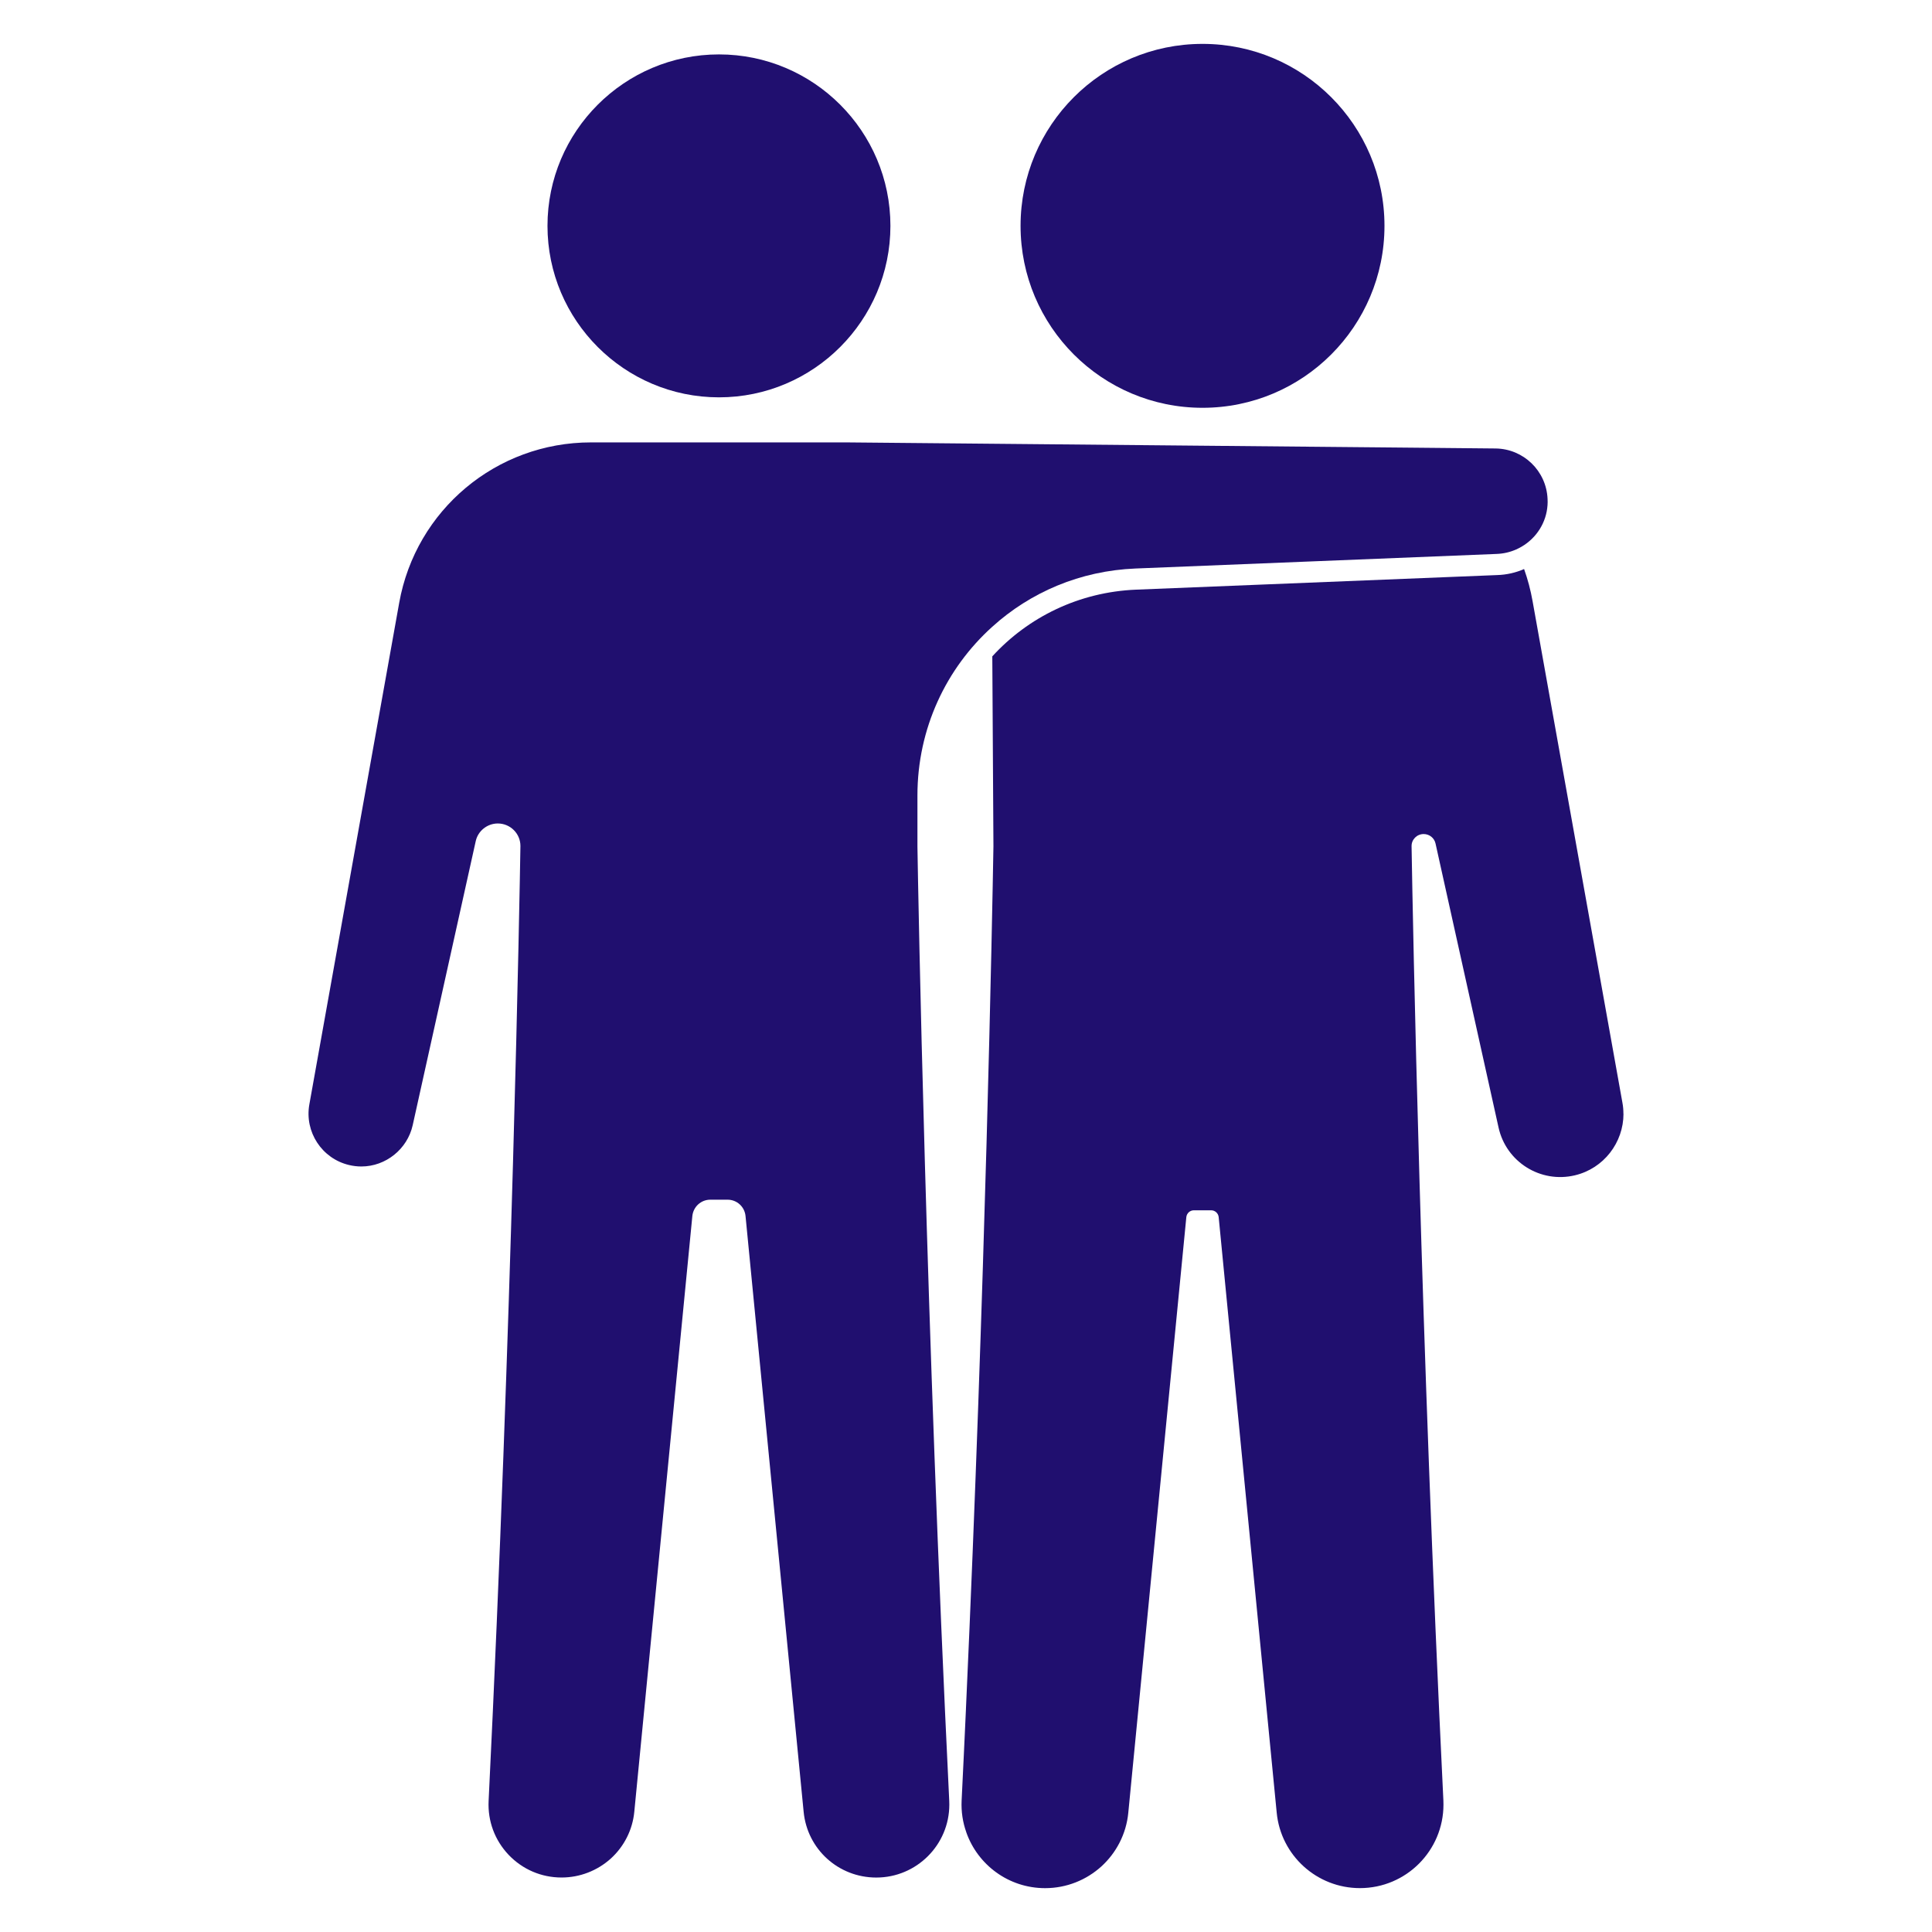 <svg xmlns="http://www.w3.org/2000/svg" id="Layer_1" data-name="Layer 1" viewBox="0 0 512 512"><defs><style>      .cls-1 {        fill: #200f6f;        stroke-width: 0px;      }    </style></defs><g><circle class="cls-1" cx="318.68" cy="59.85" r="48.22"></circle><path class="cls-1" d="M430.24,295.16c0,7.63-5.22,14.49-12.87,16.31-9.12,2.17-18.22-3.53-20.24-12.67l-16.7-75.26c-.32-1.47-1.63-2.51-3.14-2.51-1.8,0-3.25,1.45-3.21,3.25.33,20.06,2.41,129.9,8.43,252.87.02.37.02.72.02,1.1,0,12.15-9.86,22.12-22.14,22.12-11.4,0-20.95-8.65-22.05-19.98l-15.38-157.85c-.11-1.02-.97-1.8-1.99-1.8h-4.59c-1.02,0-1.88.78-1.99,1.8l-15.38,157.85c-.54,5.66-3.21,10.66-7.15,14.25-3.96,3.57-9.19,5.74-14.9,5.74-9.69,0-17.89-6.22-20.89-14.82v-.02c-.93-2.62-1.37-5.44-1.23-8.38.41-8.17.78-16.29,1.15-24.33v-.09c5.14-112.81,6.96-209.72,7.28-228.44v-.07l-.3-50.29c9.49-10.38,22.97-17.07,38.17-17.68l95.59-3.86c2.53-.07,4.96-.63,7.17-1.6.97,2.73,1.73,5.57,2.25,8.51l23.81,132.92c.19.98.26,1.99.26,2.95Z"></path></g><g><path class="cls-1" d="M235.97,59.85c0,25.05-20.37,45.45-45.43,45.45s-45.45-20.39-45.45-45.45,20.39-45.43,45.45-45.43,45.43,20.37,45.43,45.43Z"></path><path class="cls-1" d="M410.12,132.24c.07,1.06-.02,2.14-.22,3.27-.87,4.57-3.99,8.3-8.1,10.1-1.62.72-3.38,1.13-5.24,1.19l-95.63,3.86c-14.67.59-27.9,6.31-37.98,15.45-12.2,10.99-19.82,26.95-19.82,44.7v13.52c.2,12.5,2.23,125.92,8.43,252.96.02.32.02.63.02.95,0,10.66-8.67,19.33-19.35,19.33-10.03,0-18.31-7.5-19.26-17.46l-15.4-157.89c-.26-2.45-2.3-4.29-4.75-4.29h-4.59c-2.43,0-4.49,1.84-4.75,4.33l-15.38,157.85c-.45,4.77-2.67,9.19-6.24,12.44-3.6,3.23-8.23,5.01-13.04,5.01-5.35,0-10.33-2.14-14.02-6-3.68-3.88-5.57-8.95-5.31-14.3,6.22-127.17,8.23-240.44,8.43-253.07,0-3.29-2.69-5.96-6-5.96-2.8,0-5.27,1.99-5.85,4.7l-16.7,75.26c-1.41,6.33-7.13,10.94-13.61,10.94-1.11,0-2.17-.13-3.27-.39-7.19-1.71-11.81-8.77-10.51-16.05l23.81-132.92c4.4-24.65,25.78-42.53,50.81-42.53h67.83l42.03.39,107.07,1h.02l22.79.22c7.41.09,13.47,5.96,13.78,13.37Z"></path></g></svg>